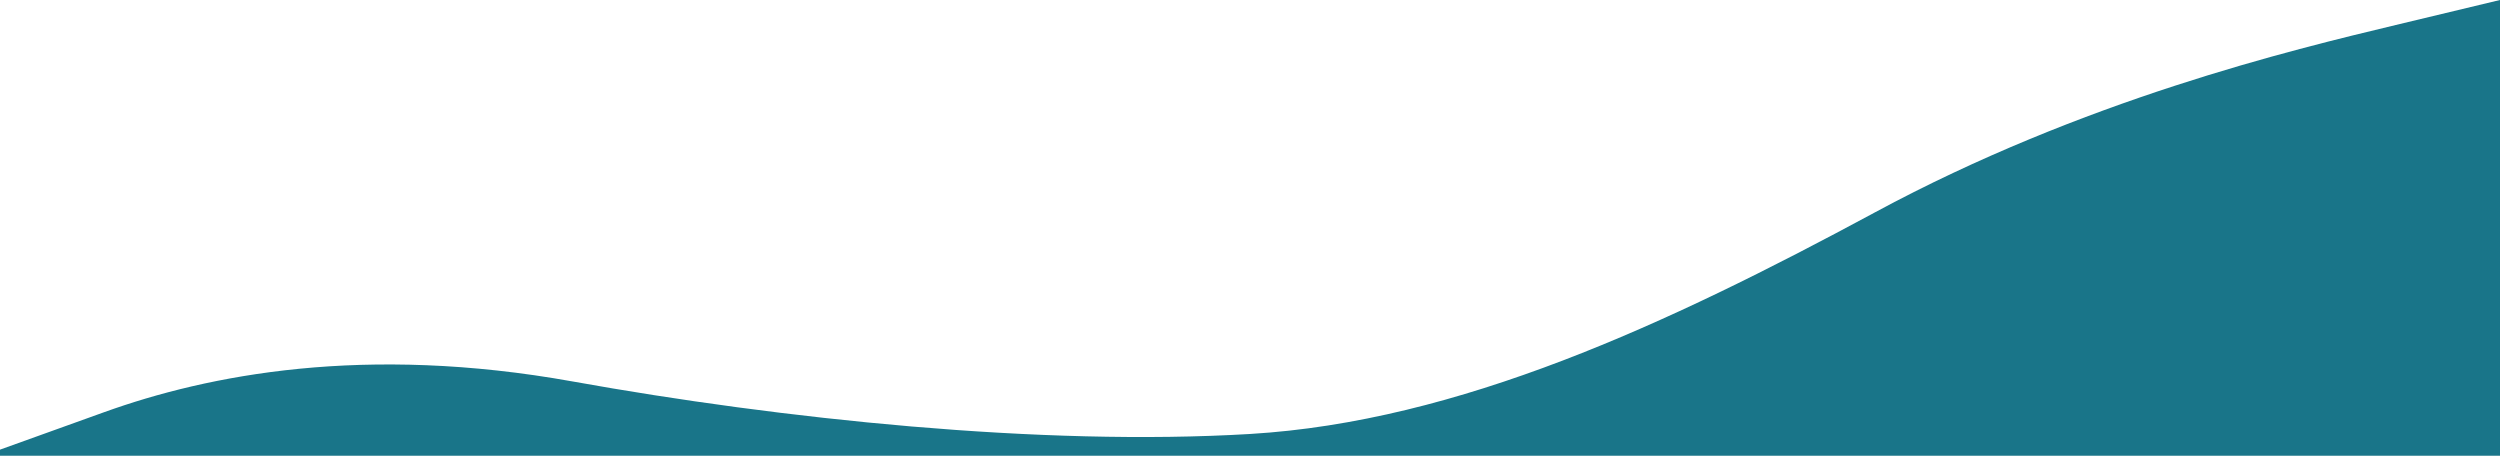 <svg width="1920" height="350" viewBox="0 0 1920 350" fill="none" xmlns="http://www.w3.org/2000/svg">
<path fill-rule="evenodd" clip-rule="evenodd" d="M0 345.333L80 316.556C160 287.778 280 264.222 440 293C600 321.778 800 342.889 960 333.296C1120 323.704 1280 249.407 1440 163.074C1600 76.741 1760 38.37 1840 19.185L1920 0V350H1840C1760 350 1600 350 1440 350C1280 350 1120 350 960 350C800 350 640 350 480 350C320 350 160 350 80 350H0V345.333Z" fill="#197589"/>
</svg>
